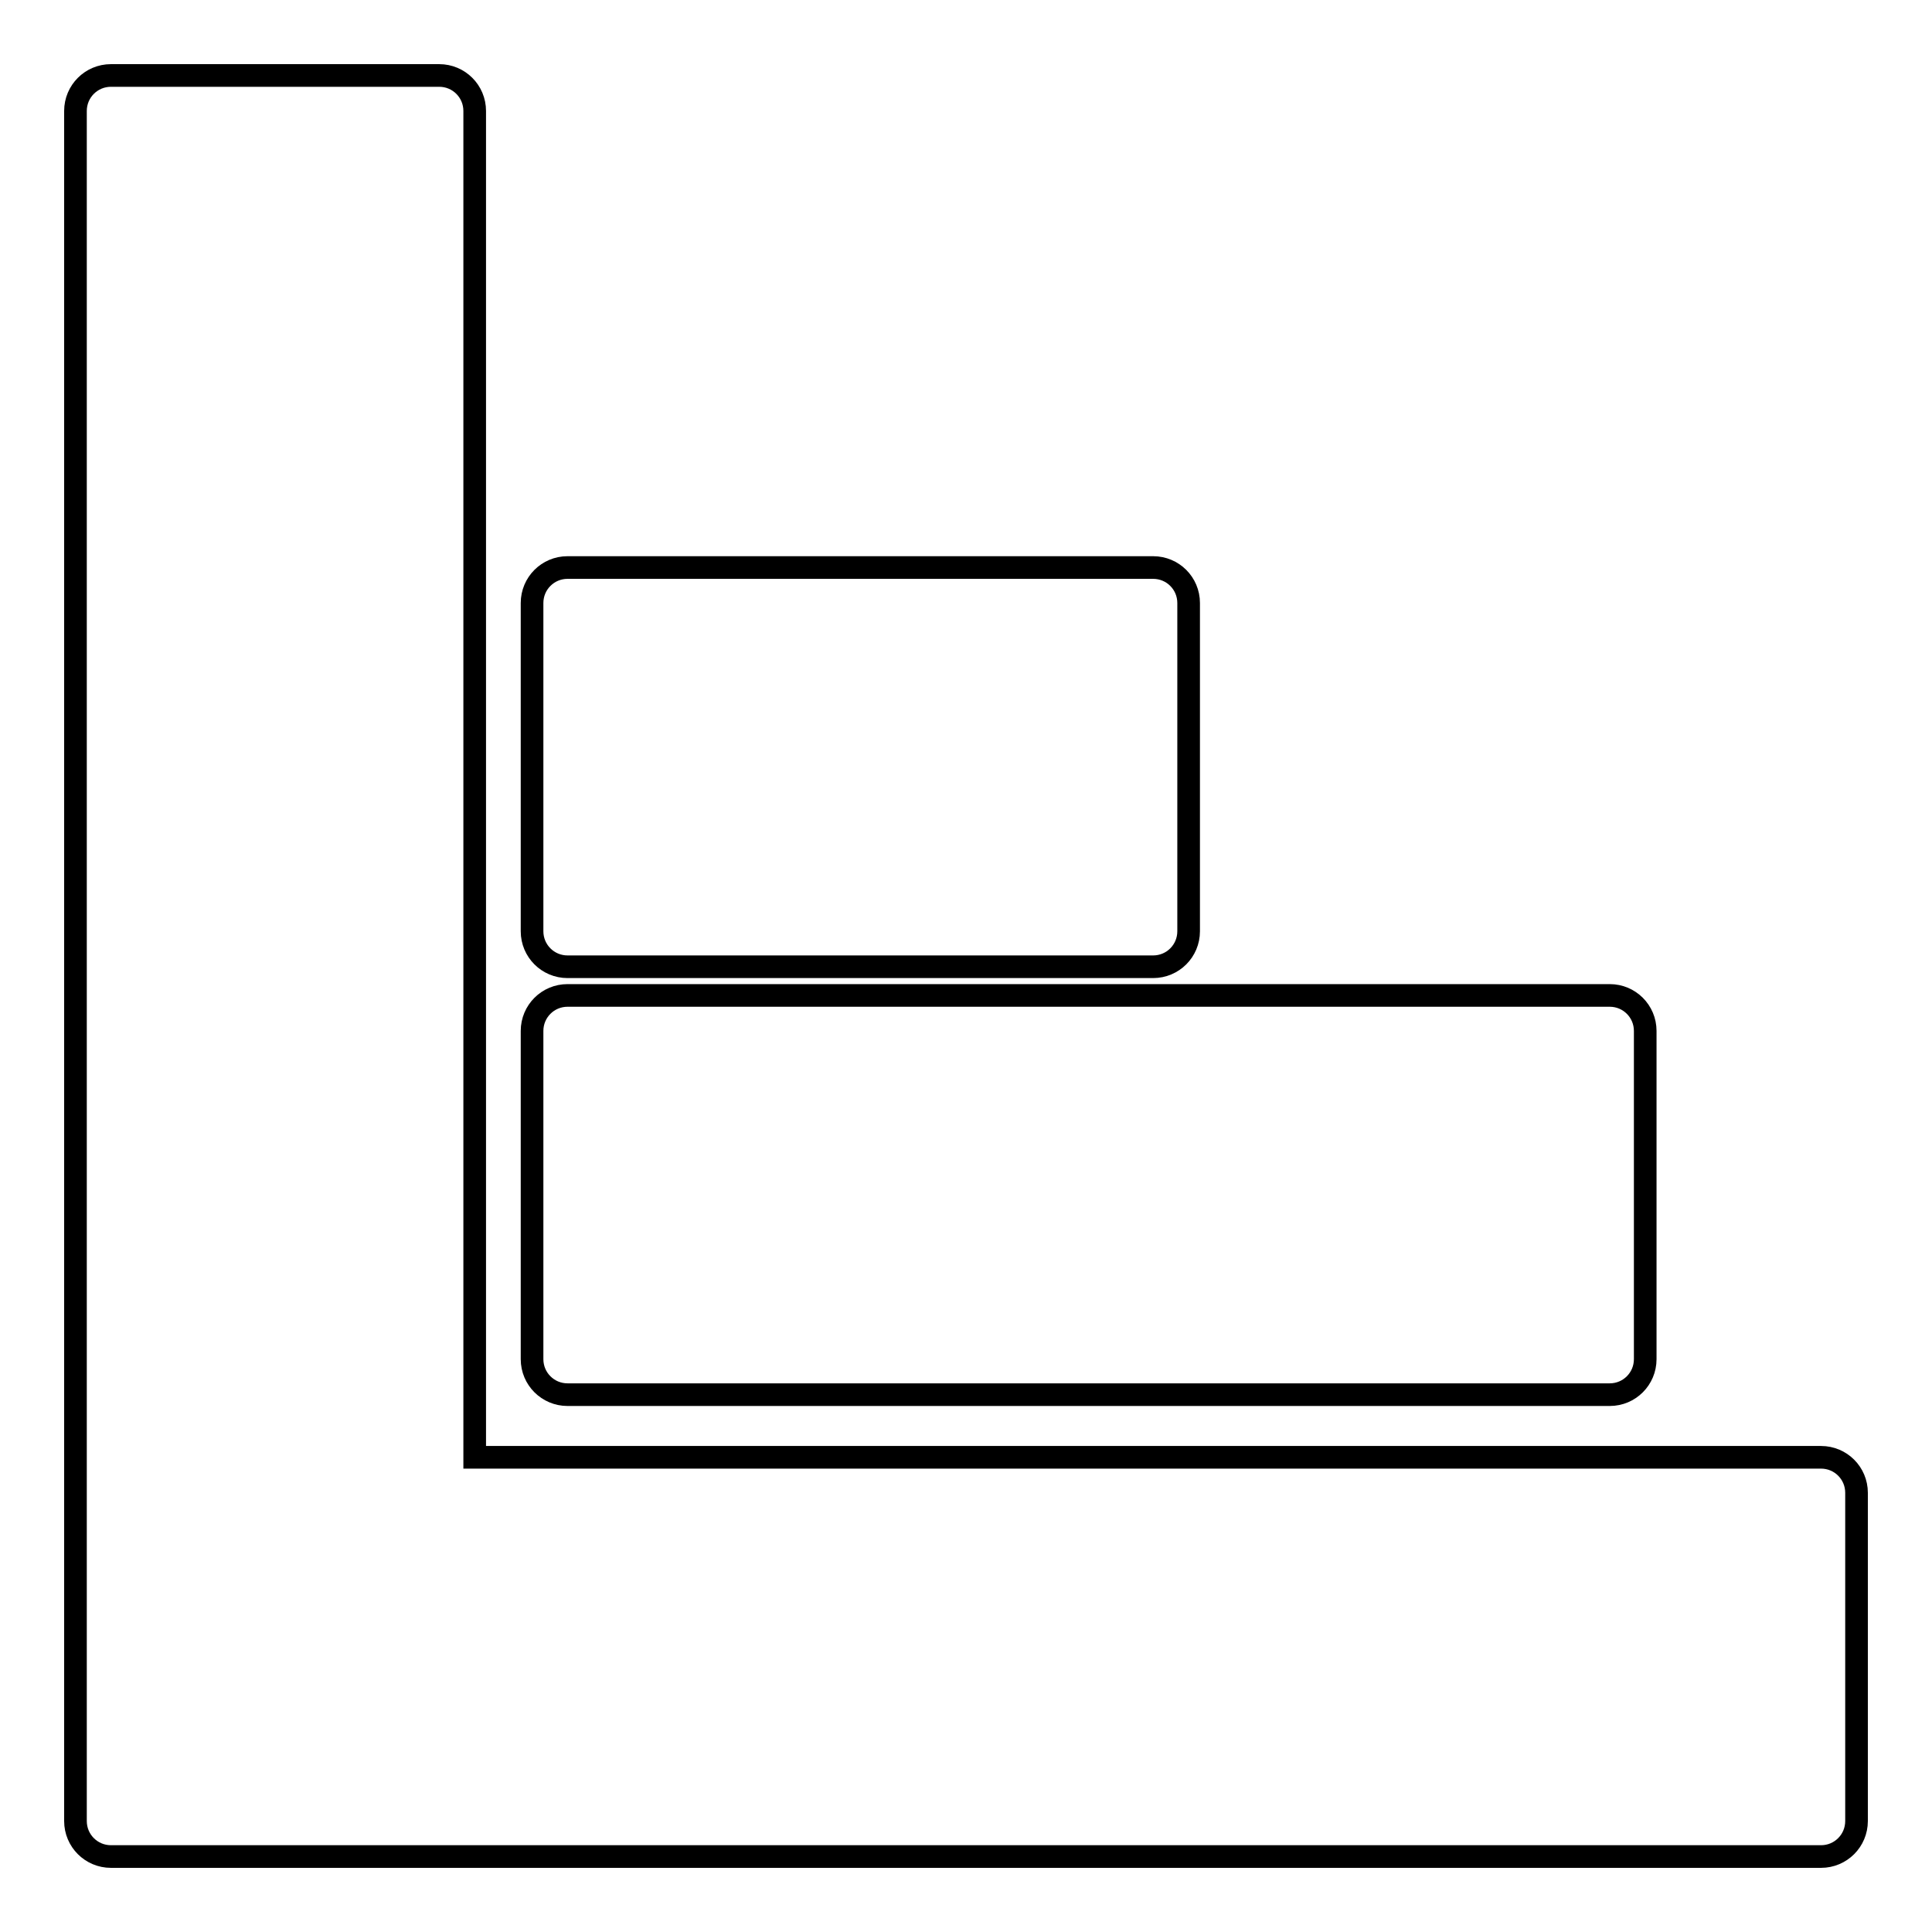<?xml version="1.0" encoding="utf-8"?>
<!-- Svg Vector Icons : http://www.onlinewebfonts.com/icon -->
<!DOCTYPE svg PUBLIC "-//W3C//DTD SVG 1.1//EN" "http://www.w3.org/Graphics/SVG/1.1/DTD/svg11.dtd">
<svg version="1.1" xmlns="http://www.w3.org/2000/svg" xmlns:xlink="http://www.w3.org/1999/xlink" x="0px" y="0px" viewBox="0 0 256 256" enable-background="new 0 0 256 256" xml:space="preserve">
<g><g><g><path stroke-width="3" fill-opacity="0" stroke="#000000"  d="M14.7,246h226.6c2.6,0,4.7-2.1,4.7-4.7v-43.5c0-2.6-2.1-4.7-4.7-4.7H62.9V14.7c0-2.6-2.1-4.7-4.7-4.7H14.7c-2.6,0-4.7,2.1-4.7,4.7v226.6C10,243.9,12.1,246,14.7,246z"/><path stroke-width="3" fill-opacity="0" stroke="#000000"  d="M75.2,184.8h138.1c2.6,0,4.7-2.1,4.7-4.7v-43.5c0-2.6-2.1-4.7-4.7-4.7H75.2c-2.6,0-4.7,2.1-4.7,4.7v43.5C70.5,182.7,72.6,184.8,75.2,184.8z"/><path stroke-width="3" fill-opacity="0" stroke="#000000"  d="M75.2,128.1h77.6c2.6,0,4.7-2.1,4.7-4.7V79.9c0-2.6-2.1-4.7-4.7-4.7H75.2c-2.6,0-4.7,2.1-4.7,4.7v43.5C70.5,126,72.6,128.1,75.2,128.1z"/></g><g></g><g></g><g></g><g></g><g></g><g></g><g></g><g></g><g></g><g></g><g></g><g></g><g></g><g></g><g></g></g></g>
</svg>